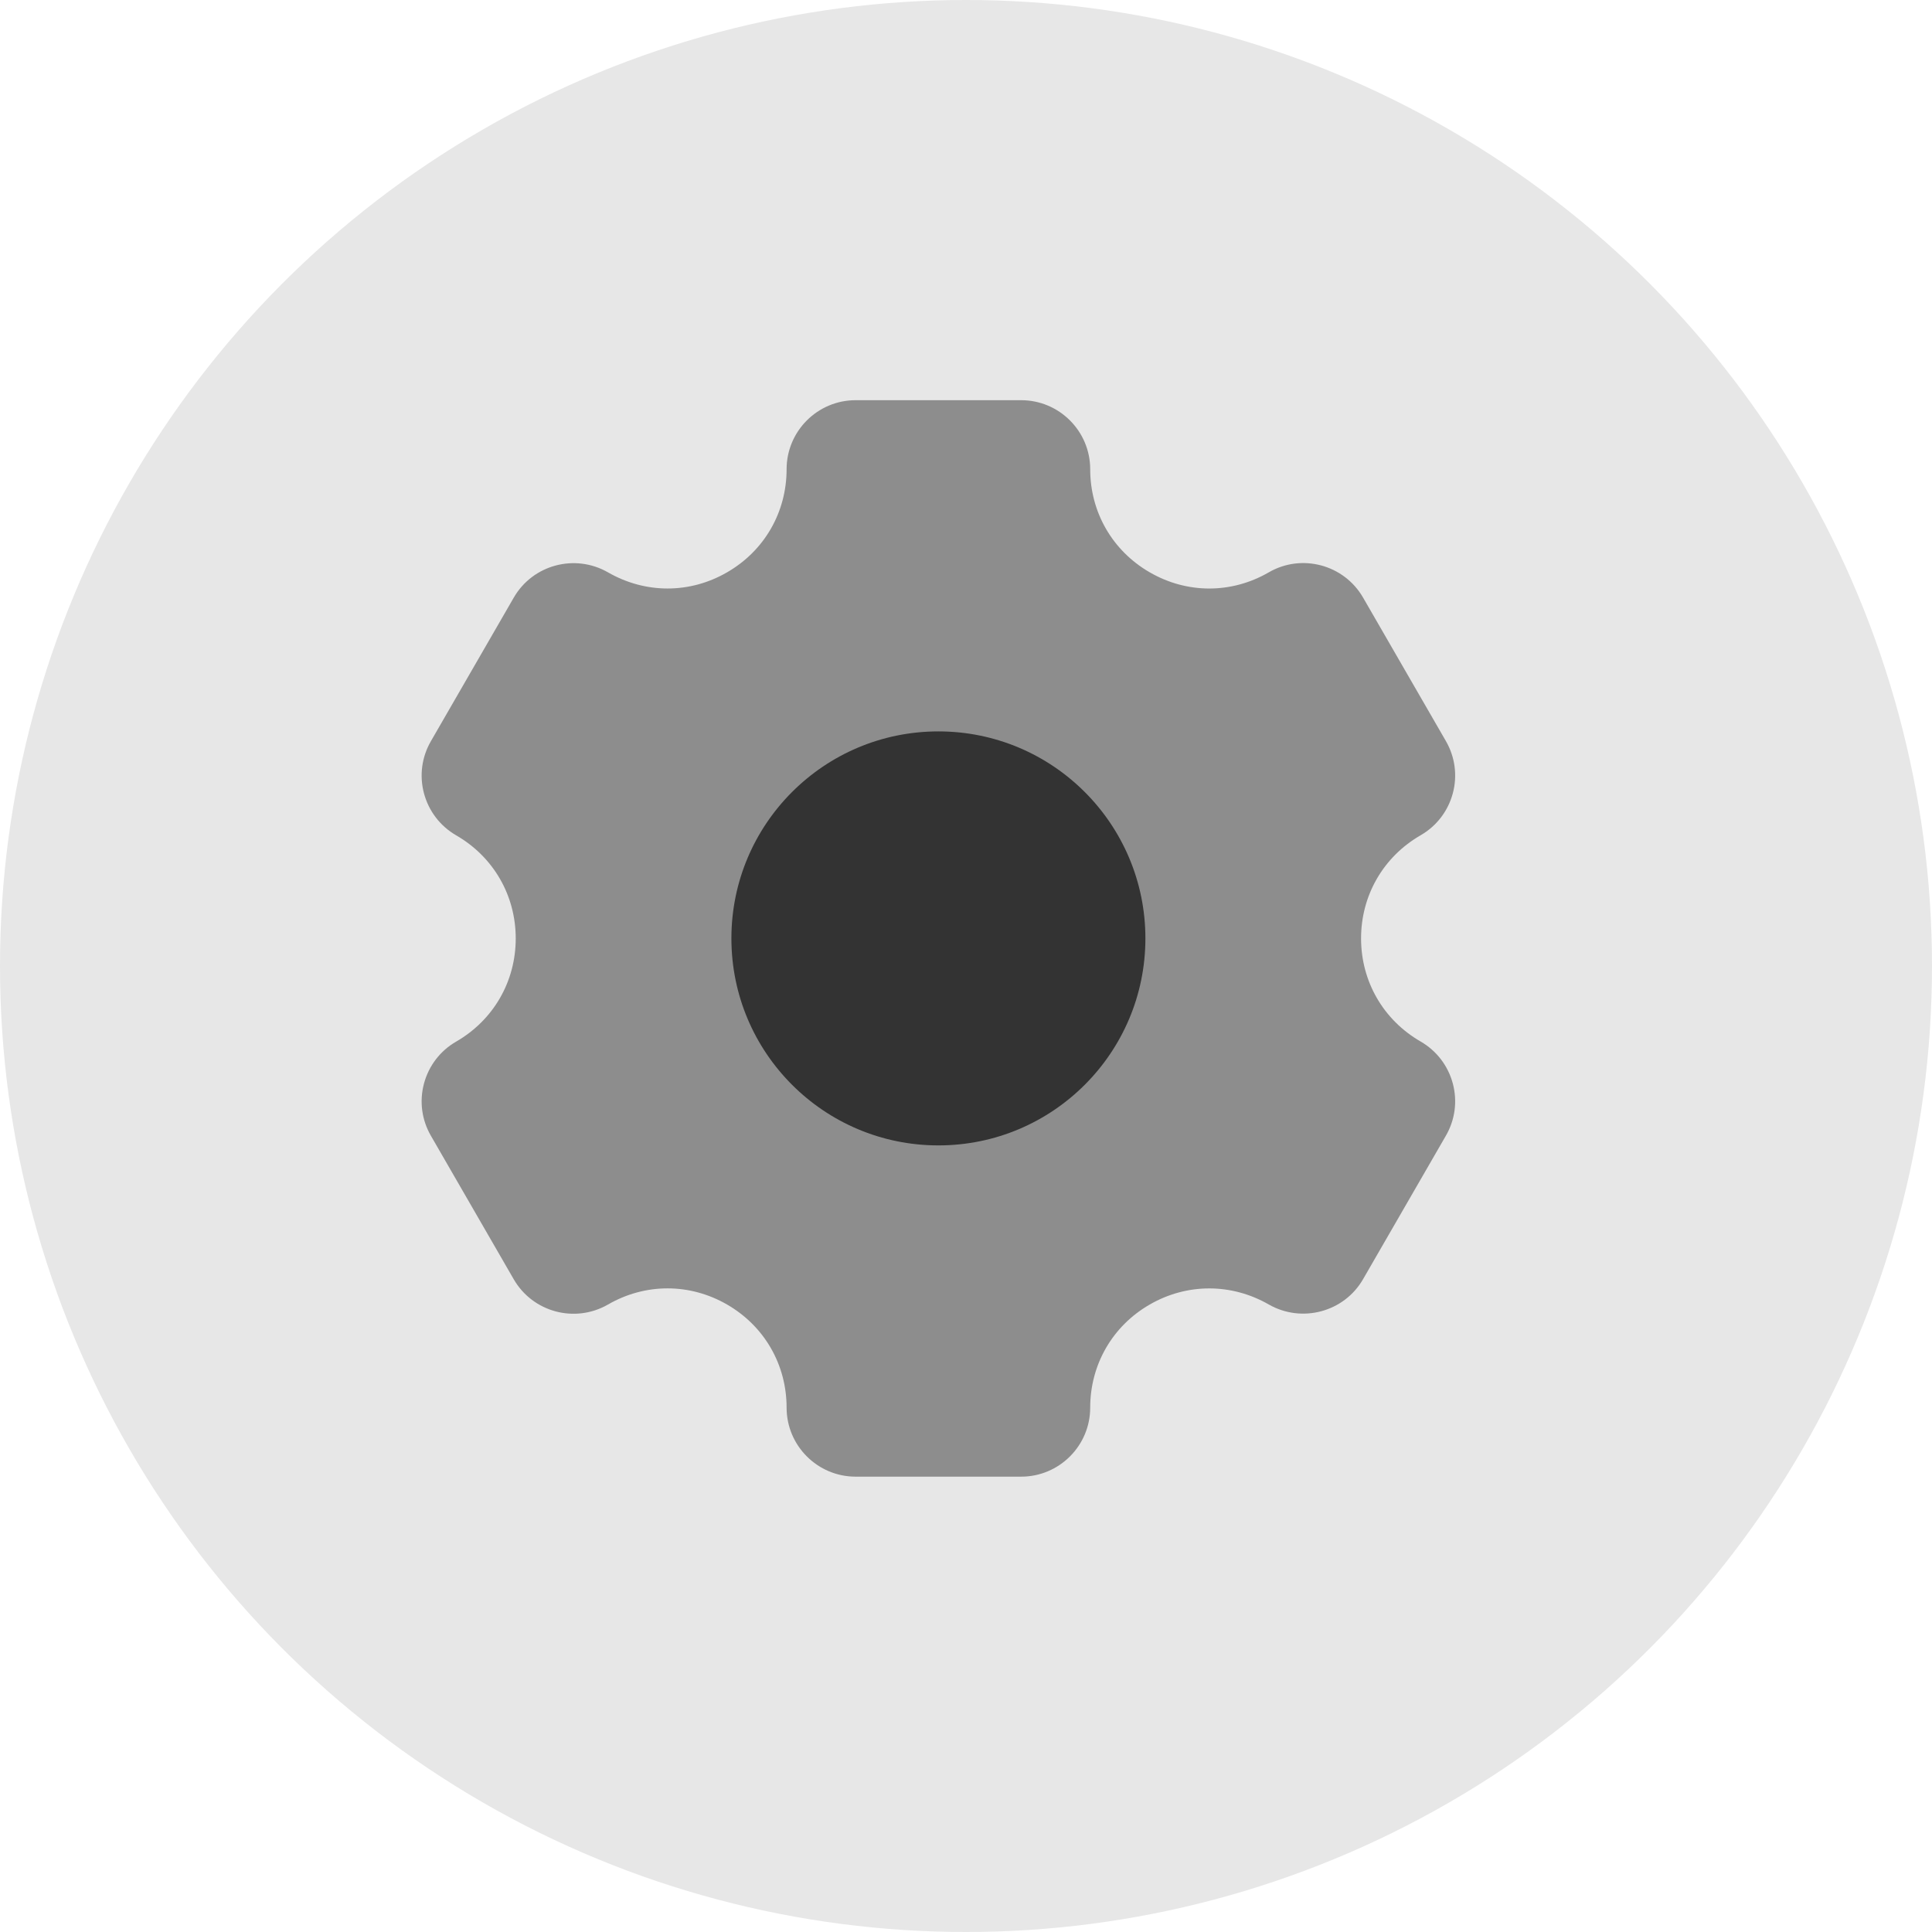 <svg width="35" height="35" viewBox="0 0 35 35" fill="none" xmlns="http://www.w3.org/2000/svg">
<circle cx="17.5" cy="17.5" r="17.5" fill="#E7E7E7"/>
<path d="M25.736 18.868C25.06 18.478 24.657 17.779 24.657 17C24.657 16.221 25.06 15.521 25.737 15.131C26.026 14.964 26.232 14.694 26.319 14.372C26.405 14.05 26.36 13.713 26.193 13.424L24.694 10.827C24.349 10.228 23.582 10.023 22.986 10.368C22.311 10.759 21.505 10.76 20.828 10.368C20.153 9.978 19.75 9.28 19.75 8.5C19.75 7.811 19.189 7.25 18.5 7.25H15.5C14.811 7.25 14.25 7.811 14.25 8.5C14.25 9.28 13.847 9.979 13.172 10.368C12.497 10.759 11.692 10.759 11.013 10.368C10.415 10.026 9.651 10.23 9.307 10.827L7.808 13.424C7.64 13.713 7.595 14.05 7.681 14.373C7.768 14.695 7.974 14.965 8.264 15.133C8.94 15.523 9.343 16.222 9.343 17.001C9.343 17.78 8.94 18.48 8.263 18.87C7.974 19.037 7.768 19.307 7.681 19.629C7.595 19.952 7.64 20.289 7.807 20.577L9.306 23.174C9.651 23.772 10.415 23.977 11.014 23.633C11.689 23.243 12.495 23.242 13.172 23.633C13.847 24.023 14.25 24.721 14.25 25.501C14.25 26.19 14.811 26.751 15.5 26.751H18.5C19.189 26.751 19.75 26.19 19.75 25.501C19.75 24.721 20.153 24.022 20.828 23.633C21.503 23.244 22.308 23.243 22.987 23.633C23.584 23.973 24.349 23.77 24.693 23.174L26.192 20.577C26.36 20.288 26.405 19.951 26.319 19.628C26.232 19.306 26.026 19.036 25.736 18.868Z" fill="#8D8D8D"/>
<path d="M17 20.75C19.071 20.75 20.75 19.071 20.75 17C20.75 14.929 19.071 13.25 17 13.25C14.929 13.25 13.25 14.929 13.25 17C13.25 19.071 14.929 20.75 17 20.75Z" fill="#333333"/>
</svg>
